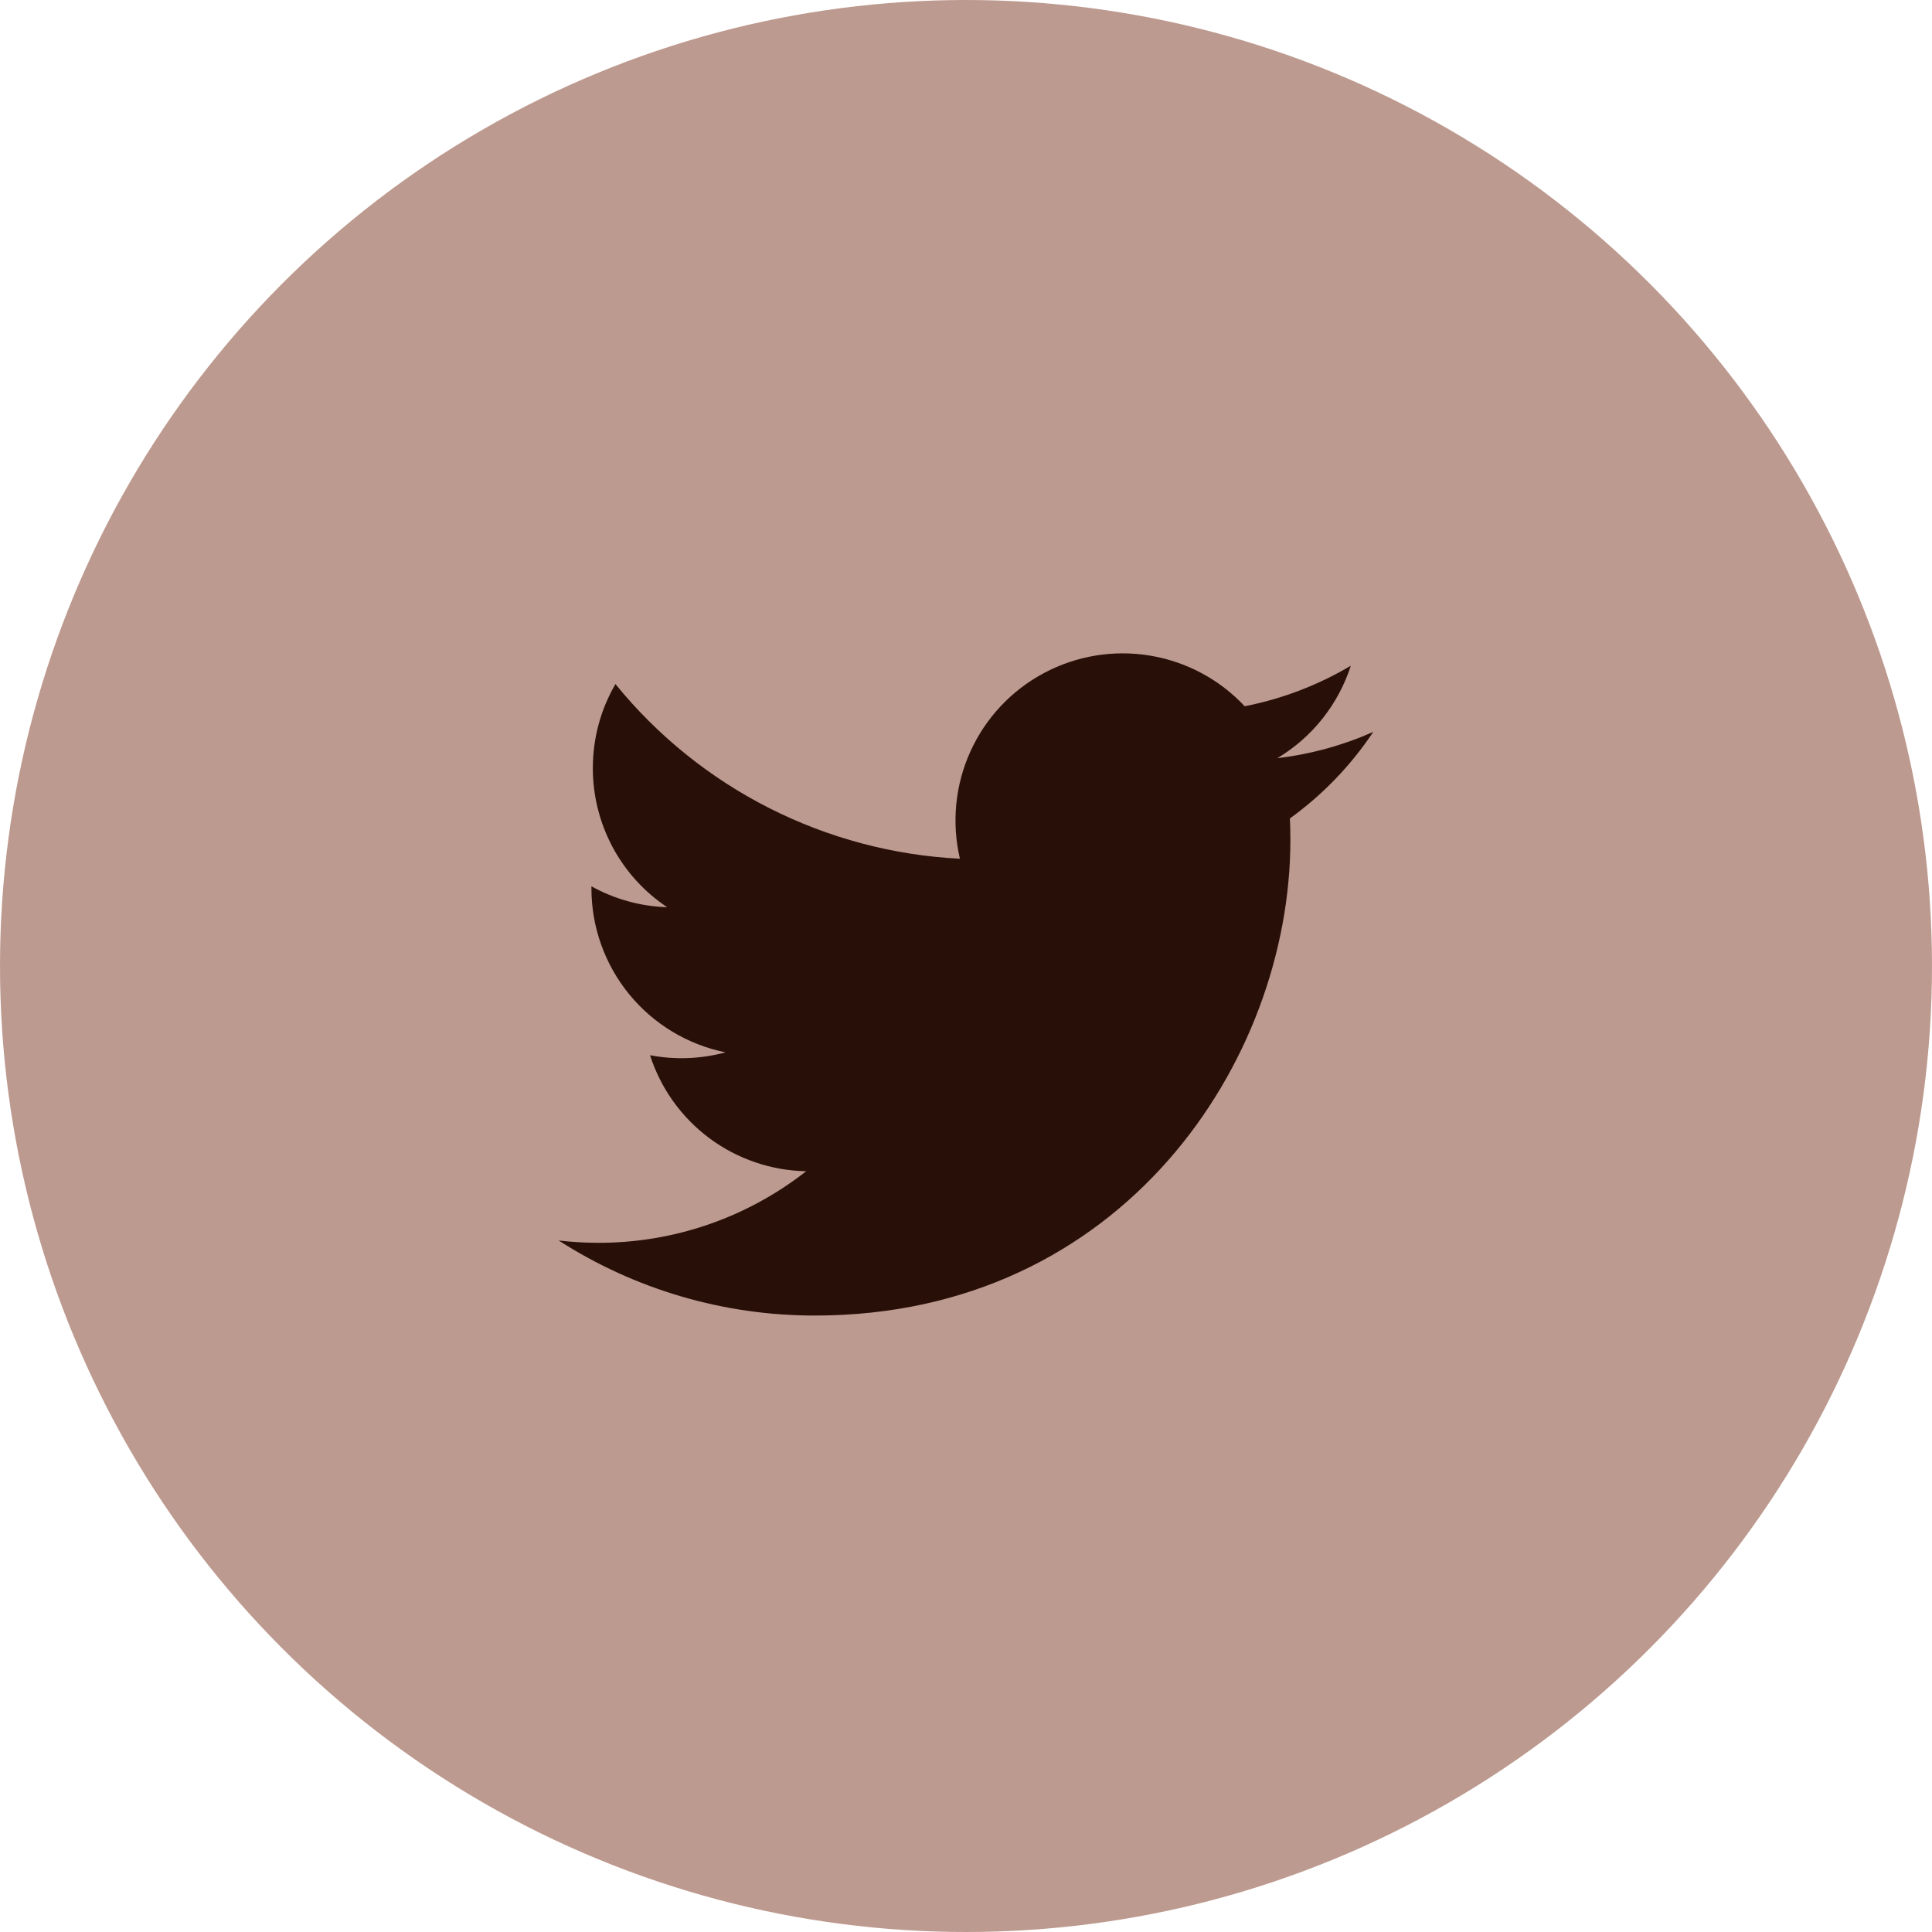 <svg width="40" height="40" viewBox="0 0 40 40" fill="none" xmlns="http://www.w3.org/2000/svg">
<circle cx="20" cy="20" r="20" fill="#BD9A8F"/>
<path d="M28.433 15.153C27.813 15.428 27.146 15.614 26.446 15.697C27.169 15.265 27.709 14.584 27.967 13.783C27.288 14.186 26.545 14.47 25.77 14.622C25.249 14.065 24.559 13.697 23.806 13.573C23.054 13.449 22.282 13.577 21.61 13.937C20.938 14.296 20.403 14.868 20.089 15.563C19.775 16.258 19.7 17.037 19.874 17.779C18.498 17.71 17.152 17.352 15.923 16.729C14.694 16.106 13.611 15.232 12.742 14.163C12.444 14.675 12.274 15.27 12.274 15.902C12.273 16.472 12.414 17.033 12.682 17.536C12.95 18.038 13.339 18.467 13.813 18.783C13.263 18.765 12.726 18.617 12.245 18.35V18.395C12.245 19.194 12.522 19.968 13.028 20.587C13.534 21.205 14.238 21.629 15.021 21.788C14.511 21.925 13.977 21.946 13.458 21.847C13.679 22.535 14.11 23.136 14.689 23.567C15.269 23.997 15.969 24.236 16.691 24.249C15.465 25.211 13.951 25.733 12.393 25.731C12.117 25.731 11.841 25.715 11.567 25.683C13.149 26.7 14.99 27.239 16.871 27.237C23.236 27.237 26.716 21.965 26.716 17.392C26.716 17.244 26.713 17.094 26.706 16.945C27.383 16.456 27.967 15.85 28.431 15.155L28.433 15.153Z" fill="#281009"/>
</svg>
